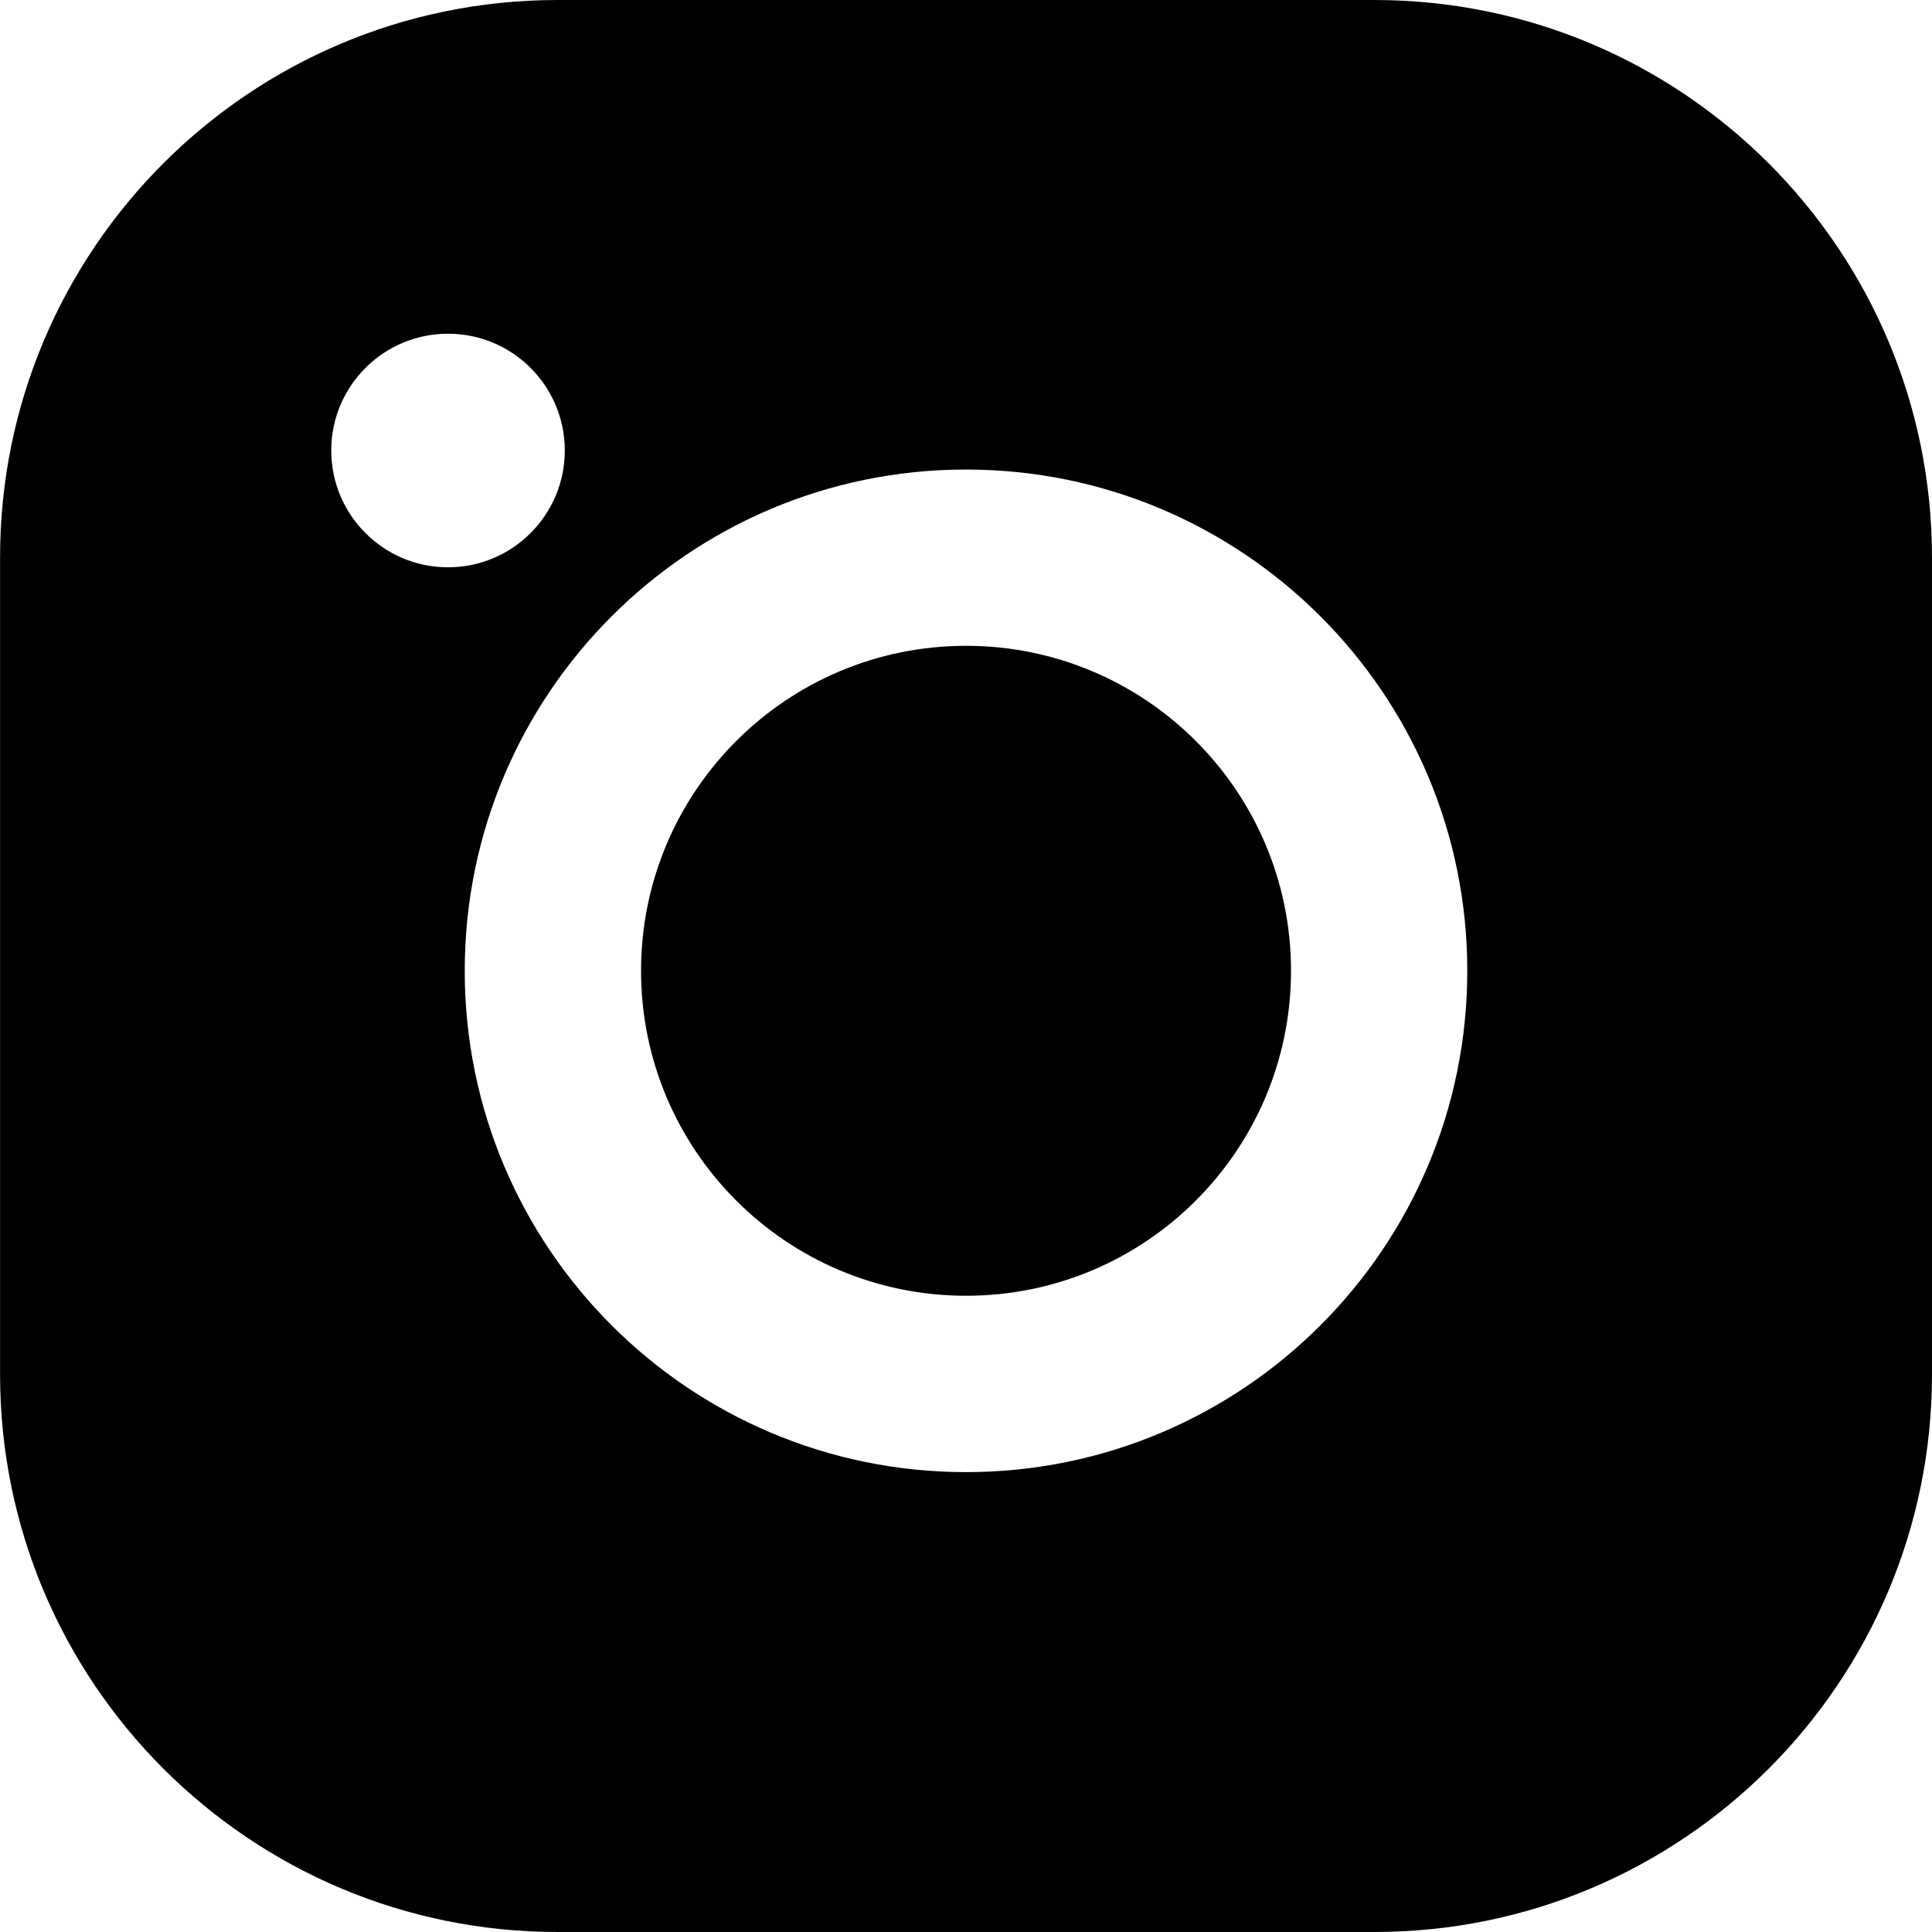 <svg width="62" height="62" viewBox="0 0 62 62" fill="none" xmlns="http://www.w3.org/2000/svg">
<g clip-path="url(#clip0_120_424)">
<path d="M31.001 41.582C25.241 41.582 20.572 36.913 20.572 31.154C20.572 25.394 25.241 20.725 31.001 20.725C36.761 20.725 41.43 25.394 41.43 31.154C41.43 36.913 36.761 41.582 31.001 41.582Z" fill="black"/>
<path d="M17.896 0H44.105C53.989 0 62 8.013 62 17.896V44.105C62 53.989 53.989 62 44.105 62H17.896C8.013 62 0.002 53.989 0.002 44.105V17.896C0 8.013 8.011 0 17.896 0ZM31.001 47.242C39.885 47.242 47.087 40.039 47.087 31.155C47.087 22.271 39.885 15.068 31.001 15.068C22.117 15.068 14.914 22.271 14.914 31.155C14.914 40.039 22.117 47.242 31.001 47.242ZM14.377 18.205C16.447 18.205 18.125 16.526 18.125 14.457C18.125 12.387 16.447 10.709 14.377 10.709C12.308 10.709 10.63 12.387 10.63 14.457C10.63 16.526 12.308 18.205 14.377 18.205Z" fill="black"/>
</g>
<defs>
<clipPath id="clip0_120_424">
<rect width="62" height="62" fill="white" transform="matrix(-1 0 0 1 62 0)"/>
</clipPath>
</defs>
</svg>
